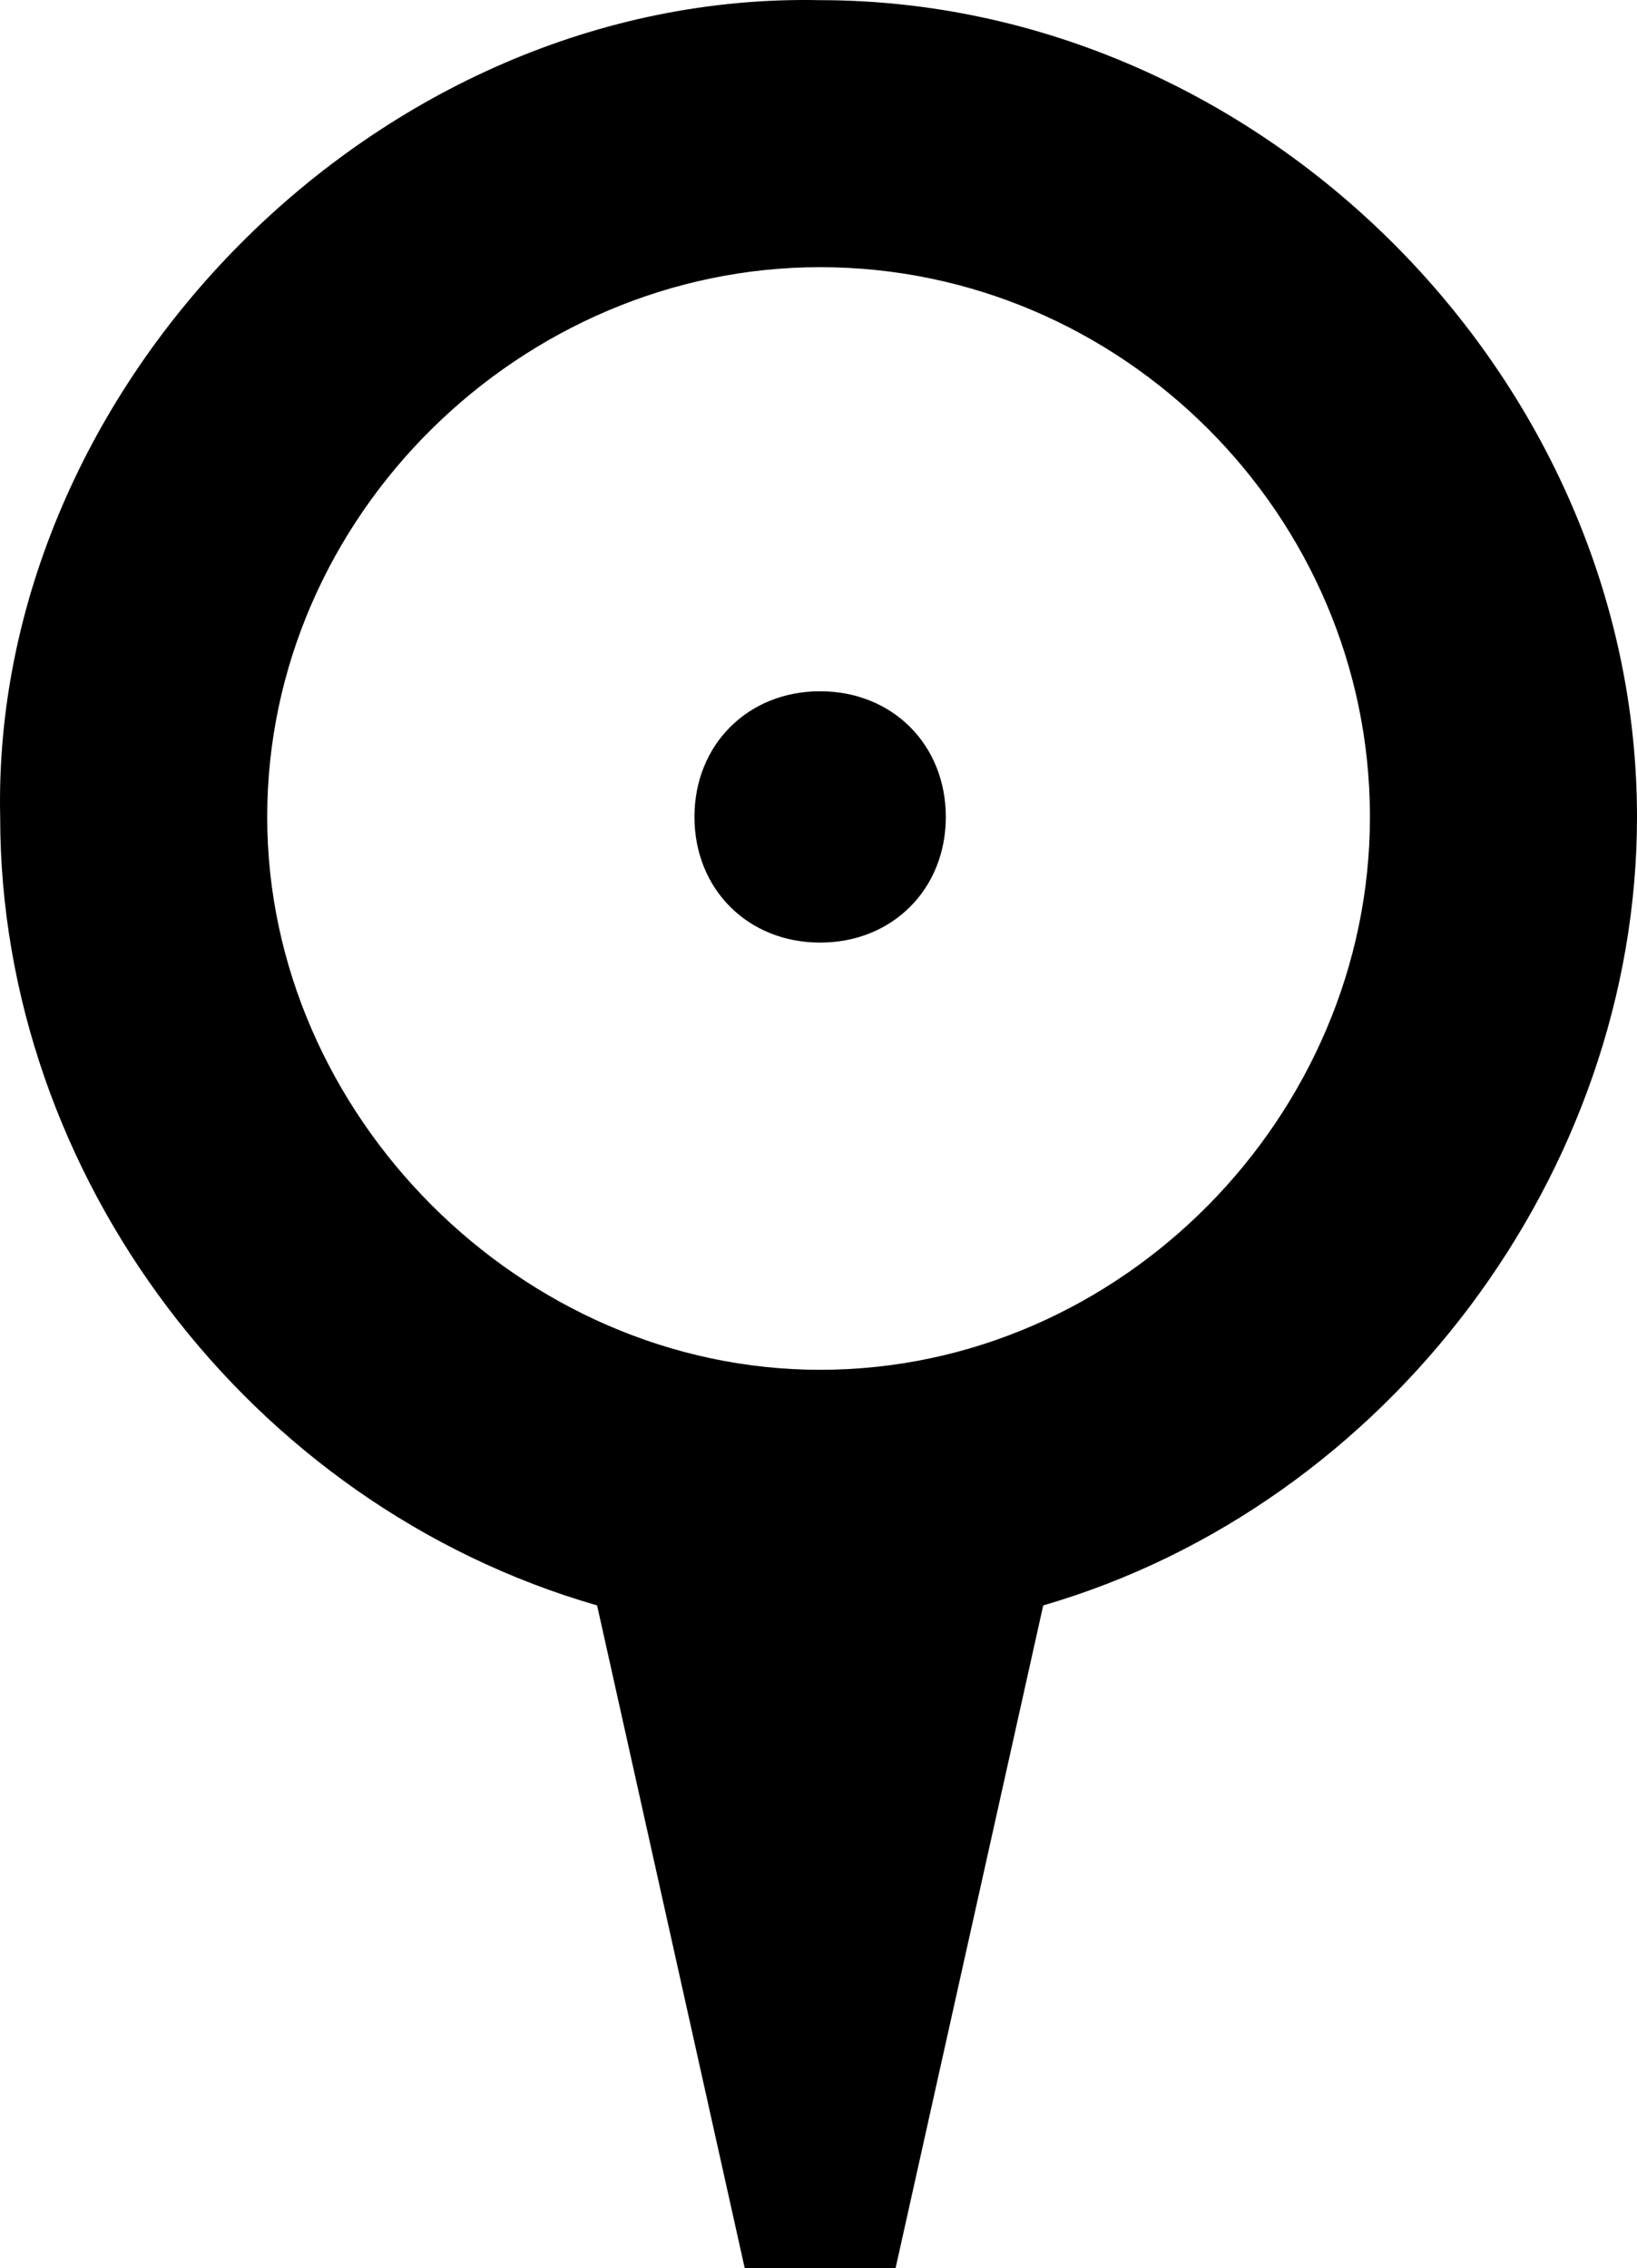 <svg version="1.1" xmlns="http://www.w3.org/2000/svg" xmlns:xlink="http://www.w3.org/1999/xlink" xml:space="preserve" x="0px" y="0px" viewBox="0 0 58.042 80.432" class="vs-location-icon__Uk5Nf"><path d="M36.989,56.928l-5.236,23.504h-5.347l-5.235-23.504C8.806,53.363,0.006,41.667,0.006,28.969
    C-0.328,13.708,13.373-0.328,29.08,0.006c15.595,0,28.962,13.367,28.962,28.962C58.042,41.556,49.242,53.363,36.989,56.928
    L36.989,56.928L36.989,56.928z M48.573,28.968c0-10.694-8.8-19.494-19.494-19.494c-10.582,0-19.605,8.8-19.605,19.494
    c0,10.582,9.023,19.605,19.605,19.605C39.773,48.574,48.573,39.551,48.573,28.968L48.573,28.968L48.573,28.968z M33.535,28.968
    c0,2.562-1.894,4.456-4.456,4.456s-4.456-1.894-4.456-4.456s1.894-4.456,4.456-4.456C31.642,24.513,33.535,26.406,33.535,28.968
    L33.535,28.968z" class=""></path></svg>